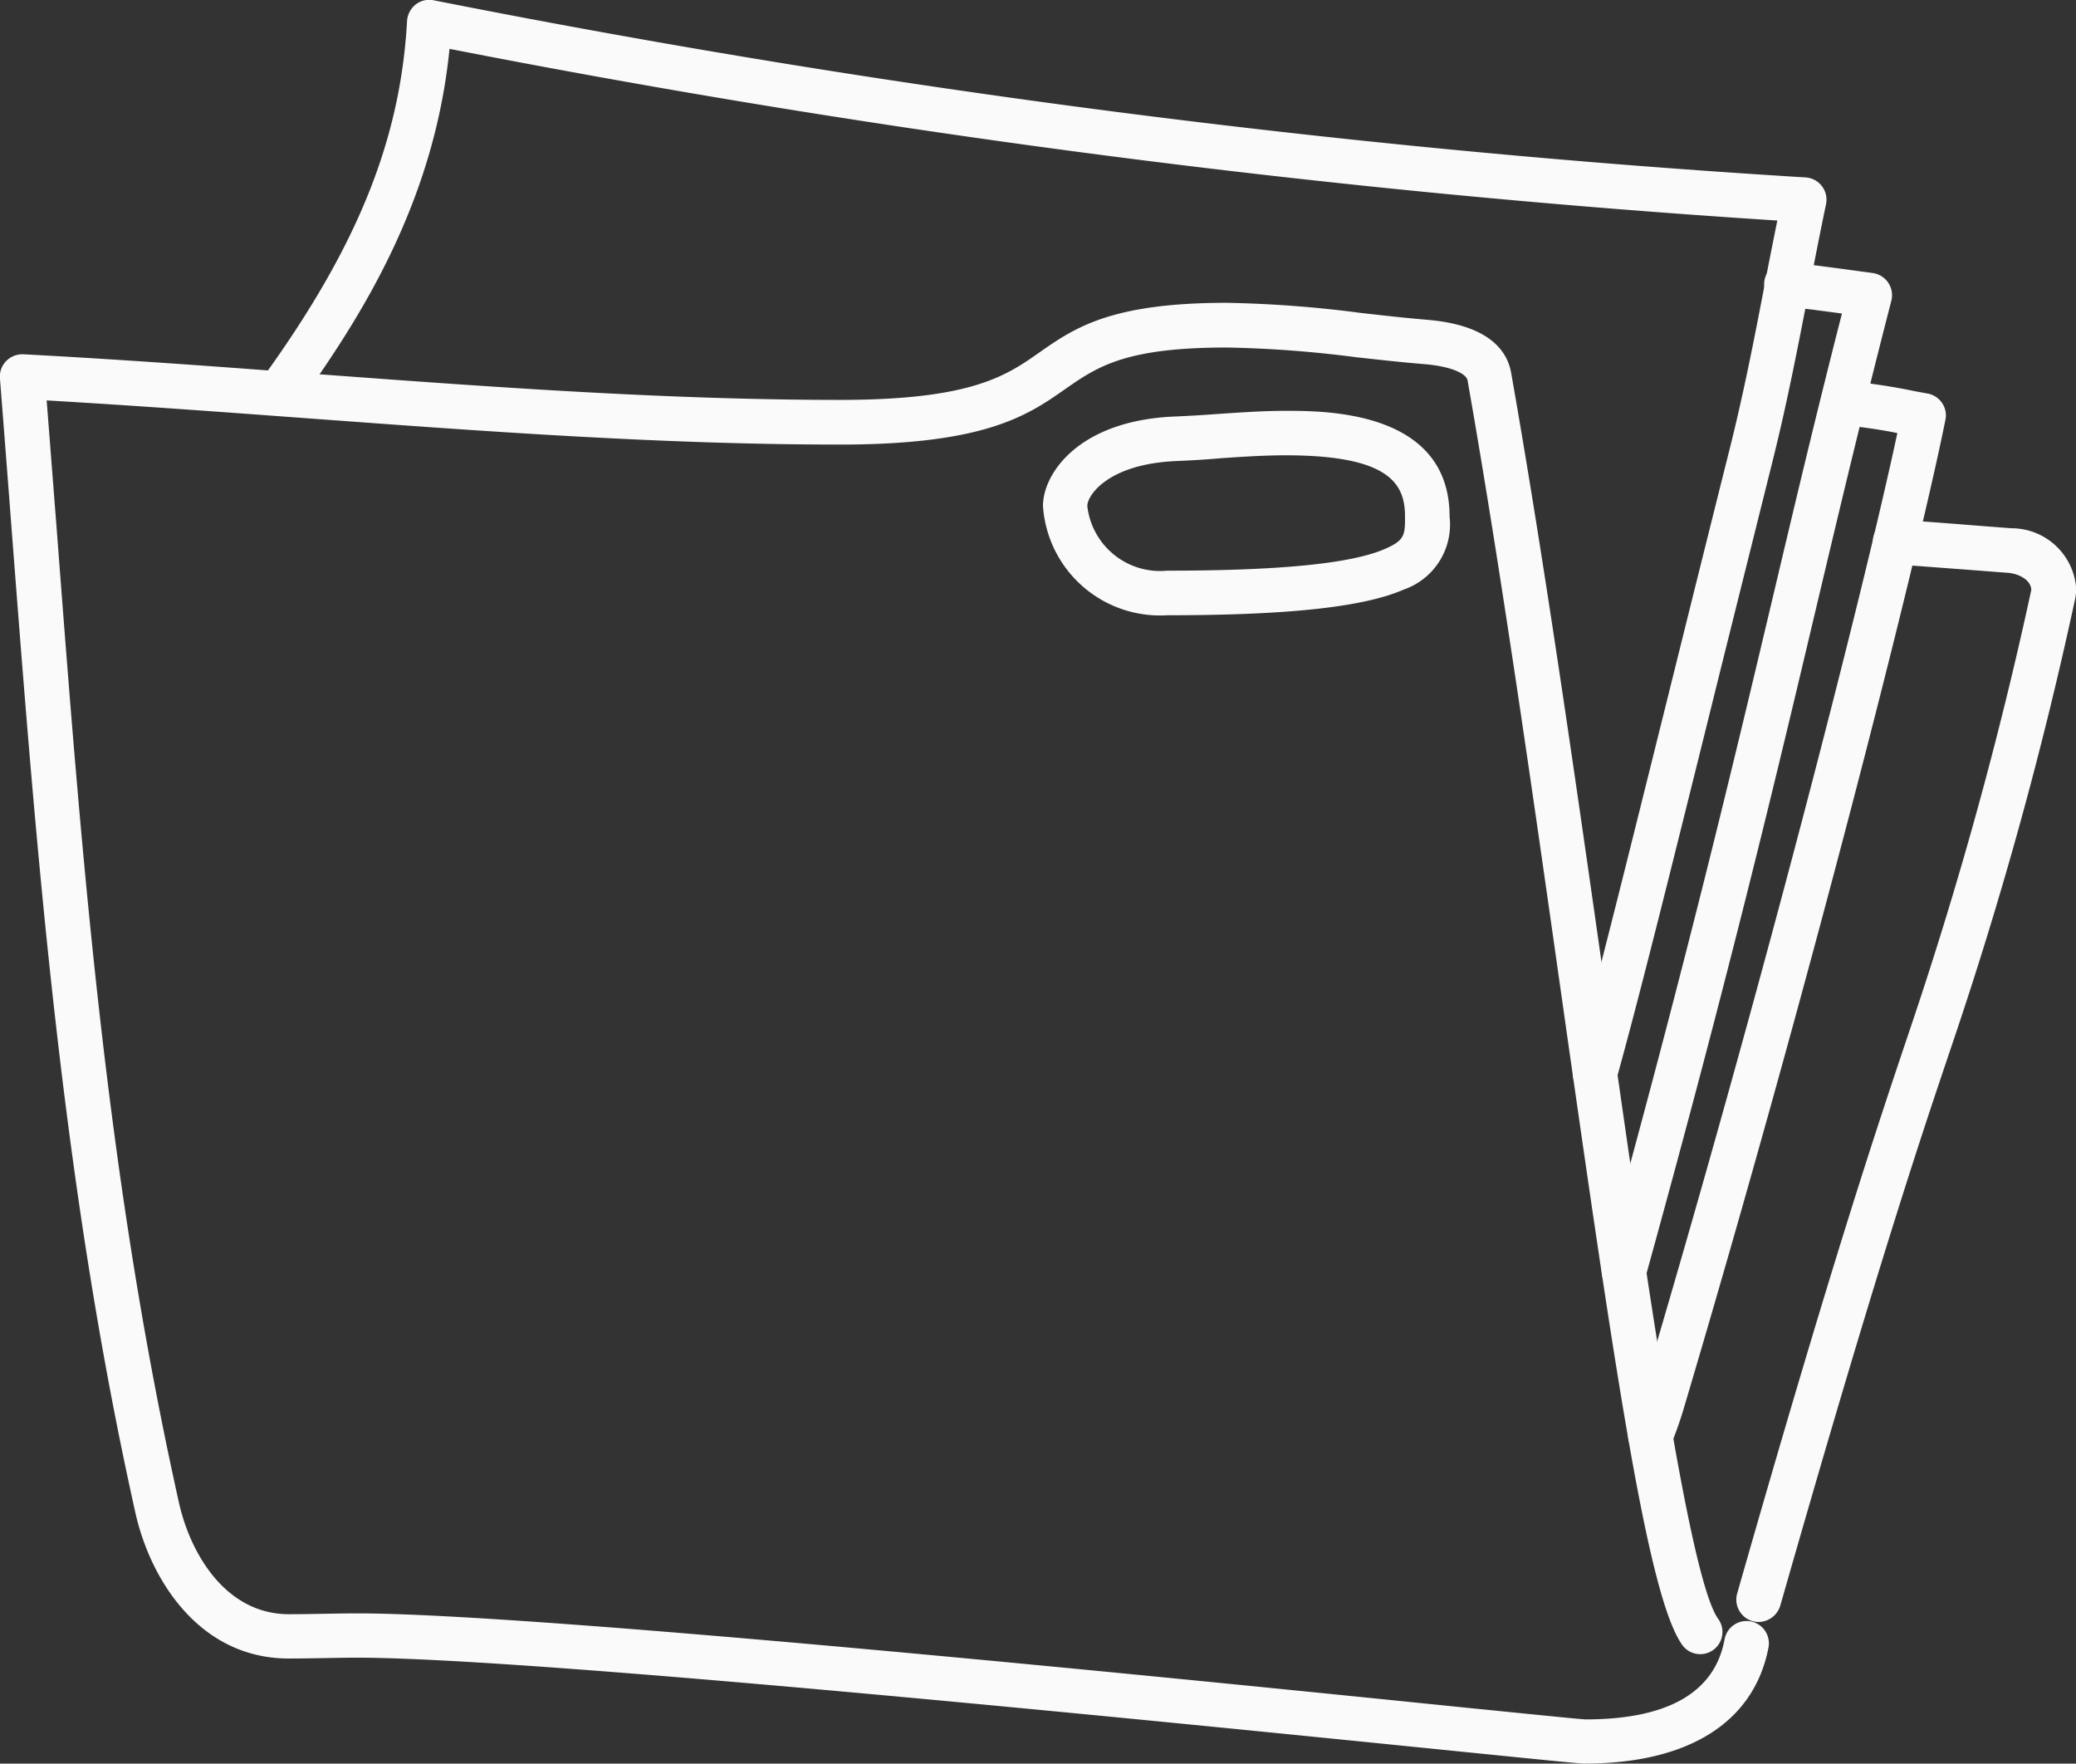 <svg xmlns="http://www.w3.org/2000/svg" width="70.638" height="60" viewBox="0 0 70.638 60">
  <rect x="0" y="0" width="70.638" height="60" fill="#333333" stroke="none"/>
  <g id="Group_1804" data-name="Group 1804" transform="translate(-580.348 -298.909)">
    <g id="Group_88" data-name="Group 88" transform="translate(580.348 298.909)">
      <g id="Group_77" data-name="Group 77" transform="translate(0 10.302)">
        <g id="Group_76" data-name="Group 76">
          <path id="Path_45" data-name="Path 45" d="M634.258,363.018c-.143,0-.879-.072-4.275-.415-9.415-.951-31.476-3.188-37.474-3.188-.372,0-.751.007-1.137.014s-.8.014-1.2.014c-3.031,0-4.711-2.674-5.219-4.968-2.5-11.188-3.36-22.447-4.2-33.327q-.2-2.627-.407-5.262a.752.752,0,0,1,.214-.586.776.776,0,0,1,.579-.229c3.267.172,6.57.415,9.772.658,5.905.436,12.01.894,18.022.894,4.475,0,5.655-.822,6.784-1.616,1.187-.829,2.416-1.687,6.37-1.687a40.3,40.3,0,0,1,4.554.343c.758.086,1.523.172,2.28.236,2.123.179,2.716,1.079,2.845,1.8,1.151,6.527,2.238,14.176,3.2,20.931,1.408,9.908,2.867,20.159,3.853,21.475a.756.756,0,0,1-1.208.908c-1.165-1.551-2.273-9.05-4.139-22.168-.958-6.741-2.045-14.383-3.188-20.881-.036-.222-.515-.479-1.48-.558-.772-.064-1.551-.15-2.323-.236a39.35,39.35,0,0,0-4.389-.329c-3.474,0-4.411.658-5.5,1.415-1.265.886-2.7,1.887-7.656,1.887-6.069,0-12.2-.457-18.129-.894-2.91-.214-5.9-.436-8.871-.608q.172,2.209.343,4.4c.865,11.324,1.687,22.025,4.161,33.113.393,1.744,1.6,3.782,3.739,3.782.393,0,.786-.007,1.173-.014s.779-.014,1.165-.014c6.076,0,28.188,2.238,37.631,3.2,2.216.222,3.96.4,4.146.407,2.8,0,4.4-.915,4.733-2.716a.76.76,0,1,1,1.494.279C640.027,361.617,637.8,363.018,634.258,363.018Z" transform="translate(-580.348 -313.32)" fill="#fafafa"/>
        </g>
      </g>
      <g id="Group_79" data-name="Group 79" transform="translate(59.079 17.677)">
        <g id="Group_78" data-name="Group 78">
          <path id="Path_46" data-name="Path 46" d="M663.748,361.141a.692.692,0,0,1-.207-.029.761.761,0,0,1-.522-.936c3.26-11.417,4.761-15.87,5.855-19.123a137.341,137.341,0,0,0,4.153-15.02c0-.307-.365-.551-.8-.586l-1.3-.1-2.581-.193a.765.765,0,0,1-.708-.808.751.751,0,0,1,.808-.708q1.287.086,2.6.193l1.3.1a2.208,2.208,0,0,1,2.209,2.038,1.721,1.721,0,0,1-.043.4,137.115,137.115,0,0,1-4.189,15.155c-1.094,3.238-2.581,7.671-5.833,19.051A.781.781,0,0,1,663.748,361.141Z" transform="translate(-662.99 -323.636)" fill="#fafafa"/>
        </g>
      </g>
      <g id="Group_81" data-name="Group 81" transform="translate(35.488 13.976)">
        <g id="Group_80" data-name="Group 80">
          <path id="Path_47" data-name="Path 47" d="M634.215,325.416a3.992,3.992,0,0,1-4.225-3.717c0-1.108,1.223-2.917,4.5-3.045.479-.021.965-.05,1.444-.086.758-.05,1.537-.107,2.316-.107,1.38,0,5.576,0,5.576,3.6a2.343,2.343,0,0,1-1.558,2.481C640.9,325.137,638.347,325.416,634.215,325.416Zm.329-5.247c-2.323.093-3.045,1.158-3.045,1.53a2.492,2.492,0,0,0,2.717,2.2c3.86,0,6.3-.243,7.435-.751.658-.286.658-.486.658-1.087,0-1.094-.493-2.087-4.061-2.087-.729,0-1.487.05-2.216.1C635.538,320.119,635.037,320.147,634.544,320.169Z" transform="translate(-629.99 -318.46)" fill="#fafafa"/>
        </g>
      </g>
      <g id="Group_83" data-name="Group 83" transform="translate(8.734 0)">
        <g id="Group_82" data-name="Group 82">
          <path id="Path_48" data-name="Path 48" d="M638.1,336.19a.646.646,0,0,1-.2-.029.763.763,0,0,1-.529-.929c.751-2.724,1.737-6.691,3.231-12.7.6-2.416,1.287-5.183,2.087-8.371.479-1.909.844-3.789,1.194-5.612.136-.715.279-1.43.422-2.137a352.648,352.648,0,0,1-45.18-5.841c-.508,5.1-2.9,9-5.19,12.16a.757.757,0,1,1-1.222-.894c3.253-4.475,4.74-8.128,4.968-12.217a.772.772,0,0,1,.293-.558.751.751,0,0,1,.615-.143,350.091,350.091,0,0,0,46.674,6.026.758.758,0,0,1,.7.908c-.207.994-.4,1.98-.593,2.981-.357,1.837-.722,3.739-1.208,5.69-.794,3.188-1.487,5.948-2.087,8.371-1.494,6.019-2.481,9.994-3.246,12.739A.757.757,0,0,1,638.1,336.19Z" transform="translate(-592.564 -298.909)" fill="#fafafa"/>
        </g>
      </g>
      <g id="Group_85" data-name="Group 85" transform="translate(54.499 8.918)">
        <g id="Group_84" data-name="Group 84">
          <path id="Path_49" data-name="Path 49" d="M657.339,346.474a.643.643,0,0,1-.2-.029.764.764,0,0,1-.529-.929c2.86-10.344,4.439-17.007,5.833-22.883.751-3.174,1.466-6.184,2.316-9.5-.643-.086-1.294-.172-1.937-.243a.756.756,0,1,1,.172-1.5q1.008.118,2.016.257l.794.107a.763.763,0,0,1,.636.944c-.937,3.632-1.709,6.87-2.523,10.3-1.394,5.891-2.981,12.575-5.848,22.94A.759.759,0,0,1,657.339,346.474Z" transform="translate(-656.584 -311.384)" fill="#fafafa"/>
        </g>
      </g>
      <g id="Group_87" data-name="Group 87" transform="translate(55.395 12.952)">
        <g id="Group_86" data-name="Group 86">
          <path id="Path_50" data-name="Path 50" d="M658.6,353.674a.855.855,0,0,1-.293-.057.749.749,0,0,1-.407-.987c.143-.343.257-.665.357-.987,4.139-13.919,7.606-27.508,8.743-32.834a16.9,16.9,0,0,0-1.916-.272.756.756,0,0,1,.107-1.508,20.594,20.594,0,0,1,2.409.357l.429.079a.75.75,0,0,1,.493.322.74.74,0,0,1,.114.572c-.944,4.7-4.568,19.044-8.929,33.721-.115.372-.243.743-.407,1.137A.771.771,0,0,1,658.6,353.674Z" transform="translate(-657.836 -317.028)" fill="#fafafa"/>
        </g>
      </g>
    </g>
  </g>
</svg>
